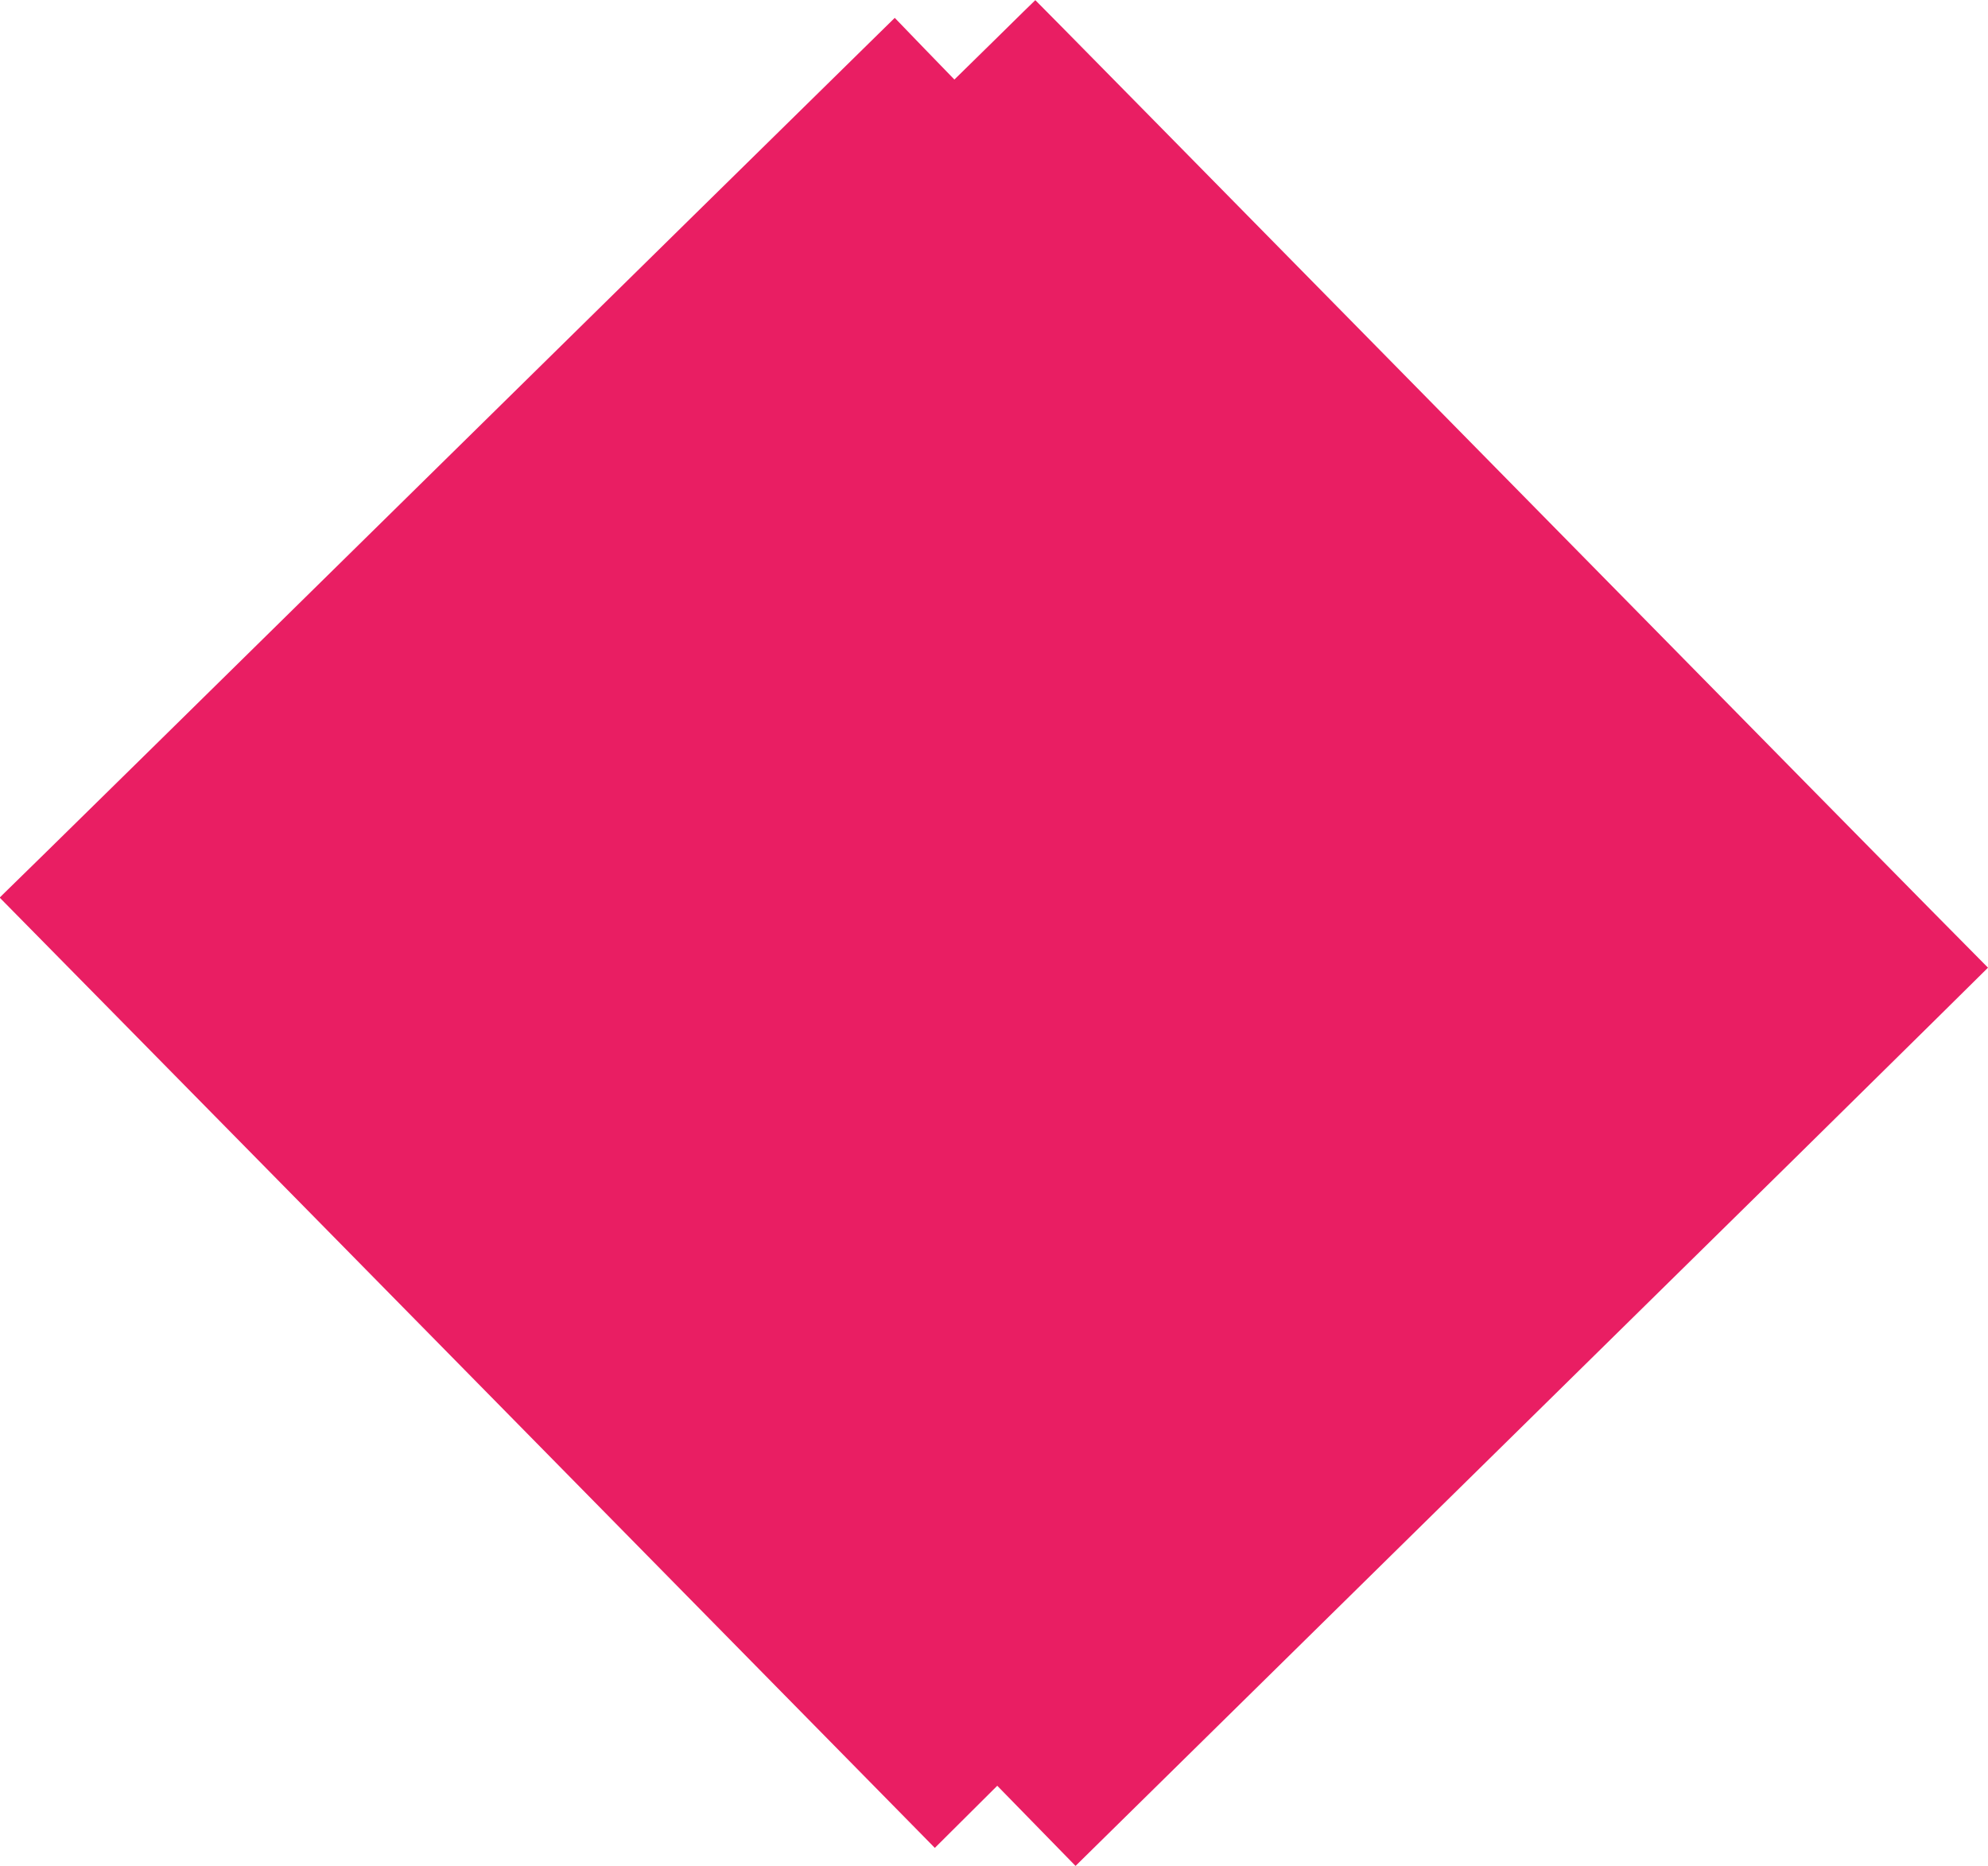 <?xml version="1.0" standalone="no"?>
<!DOCTYPE svg PUBLIC "-//W3C//DTD SVG 20010904//EN"
 "http://www.w3.org/TR/2001/REC-SVG-20010904/DTD/svg10.dtd">
<svg version="1.0" xmlns="http://www.w3.org/2000/svg"
 width="1280pt" height="1201pt" viewBox="0 0 1280 1201"
 preserveAspectRatio="xMidYMid meet">
<g transform="translate(0,1201) scale(0.1,-0.1)"
fill="#e91e63" stroke="none">
<path d="M6405 11753 l-260 -255 -192 198 -192 199 -103 -101 c-222 -217
-2000 -1965 -2843 -2794 -1237 -1217 -2765 -2719 -2794 -2745 l-23 -23 678
-688 c373 -379 953 -968 1289 -1309 336 -341 1308 -1329 2160 -2195 852 -866
1627 -1654 1722 -1750 l172 -175 201 200 201 200 252 -258 252 -258 2035 2002
c1119 1101 2285 2247 2590 2547 305 301 711 701 902 889 l348 344 -368 372
c-202 204 -1207 1225 -2232 2267 -2679 2722 -3533 3590 -3534 3589 -1 0 -118
-115 -261 -256z"/>
</g>
</svg>
